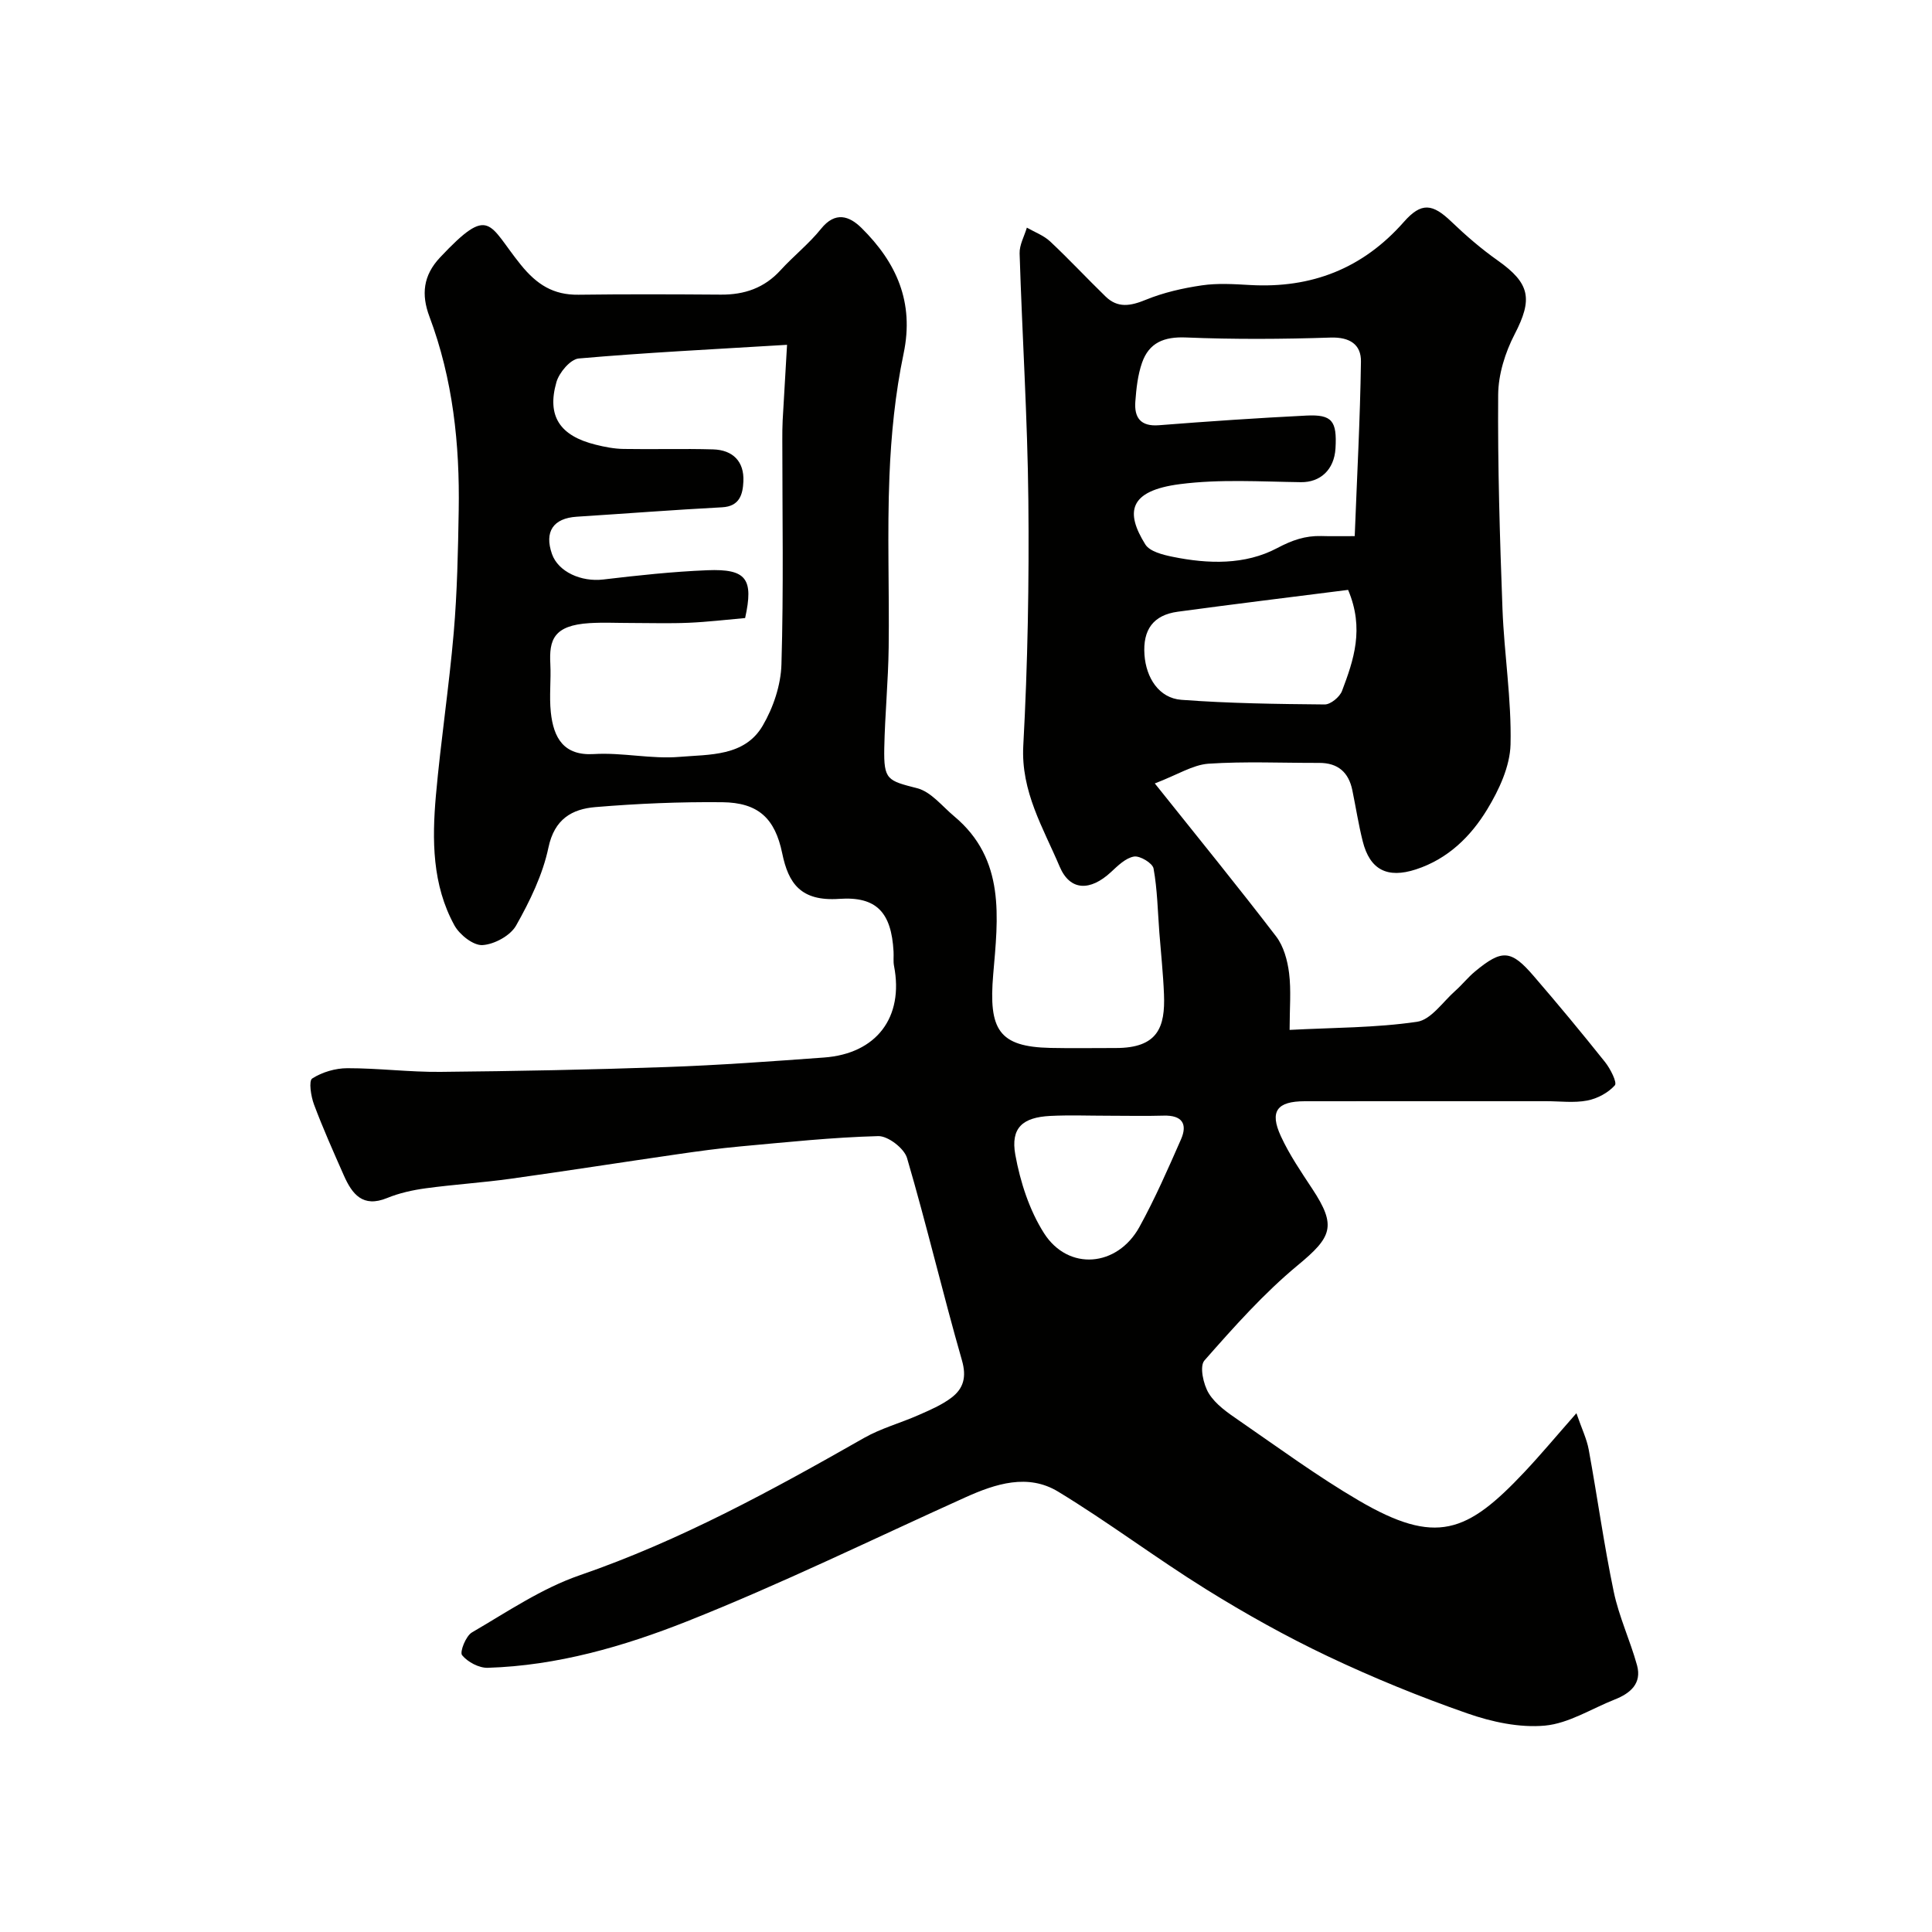 <svg enable-background="new 0 0 400 400" viewBox="0 0 400 400" xmlns="http://www.w3.org/2000/svg"><path d="m239.09 162.2c9.15 11.46 17.29 21.45 25.12 31.68 1.56 2.04 2.35 4.96 2.68 7.58.45 3.58.11 7.27.11 11.77 9.05-.48 17.81-.42 26.38-1.68 2.9-.42 5.34-4.13 7.92-6.41 1.42-1.26 2.62-2.79 4.08-4 5.58-4.63 7.45-4.54 12.15.93 5.04 5.84 9.97 11.79 14.78 17.82 1.1 1.38 2.54 4.23 2.03 4.81-1.39 1.56-3.64 2.76-5.74 3.16-2.73.52-5.64.13-8.48.13-16.67 0-33.33-.01-50 .01-5.74.01-7.31 2.08-4.93 7.24 1.76 3.83 4.19 7.38 6.52 10.92 5.05 7.66 4.06 9.94-2.99 15.77-7.07 5.85-13.27 12.83-19.36 19.75-1.04 1.18-.23 4.96.91 6.81 1.4 2.27 3.89 3.99 6.18 5.56 8.2 5.65 16.25 11.57 24.82 16.59 16.05 9.4 22.47 6.74 34.32-5.84 3.38-3.59 6.55-7.39 10.79-12.21 1.13 3.27 2.15 5.35 2.55 7.55 1.79 9.78 3.14 19.64 5.17 29.37 1.08 5.2 3.41 10.13 4.83 15.27 1.03 3.77-1.39 5.81-4.61 7.08-4.81 1.9-9.52 4.95-14.46 5.41-5.26.48-11.01-.76-16.09-2.54-9.8-3.42-19.46-7.36-28.84-11.81-8.66-4.11-17.09-8.82-25.24-13.89-10.38-6.45-20.17-13.86-30.61-20.2-6.26-3.8-12.93-1.65-19.21 1.18-19.18 8.65-38.11 17.93-57.65 25.68-13.1 5.19-26.87 9.17-41.22 9.61-1.82.06-4.17-1.19-5.33-2.61-.53-.65.77-3.98 2.05-4.72 7.28-4.24 14.44-9.12 22.31-11.83 20.81-7.17 39.89-17.63 58.88-28.44 3.5-1.99 7.52-3.07 11.23-4.71 2.36-1.04 4.82-2.08 6.85-3.62 2.48-1.88 3.17-4.25 2.17-7.73-3.99-13.91-7.3-28.01-11.37-41.89-.59-2-3.94-4.58-5.96-4.53-9.52.25-19.02 1.27-28.52 2.13-4.4.4-8.79 1-13.17 1.64-11.48 1.66-22.94 3.46-34.43 5.06-5.83.81-11.71 1.18-17.54 1.97-2.72.37-5.5.98-8.03 2.02-5.05 2.06-7.24-.82-8.96-4.7-2.14-4.85-4.31-9.7-6.17-14.67-.64-1.7-1.12-4.9-.37-5.38 2.05-1.32 4.81-2.13 7.28-2.13 6.42-.01 12.85.82 19.27.76 15.6-.15 31.21-.45 46.8-1 10.88-.38 21.74-1.18 32.6-1.97 10.9-.79 16.57-8.34 14.51-18.96-.19-.97-.04-2-.1-2.99-.45-8.07-3.5-11.44-11.25-10.9-7.95.55-10.52-3.19-11.8-9.43-1.5-7.28-4.98-10.5-12.41-10.58-8.75-.09-17.54.28-26.26 1.01-4.85.4-8.49 2.47-9.73 8.37-1.18 5.62-3.84 11.09-6.69 16.14-1.18 2.1-4.5 3.91-6.96 4.06-1.89.12-4.74-2.13-5.81-4.07-4.62-8.4-4.65-17.7-3.84-26.91 1-11.26 2.72-22.46 3.69-33.72.72-8.4.89-16.86 1.03-25.3.23-13.7-1.2-27.19-6.07-40.15-1.69-4.51-1.32-8.47 2.21-12.22 10.42-11.07 9.95-6.85 16.7 1.5 3.33 4.12 6.75 6.29 11.96 6.22 9.83-.13 19.66-.09 29.5-.02 4.86.03 8.97-1.37 12.33-5.05 2.69-2.95 5.89-5.47 8.38-8.57 2.95-3.68 5.86-2.68 8.39-.18 7.22 7.14 10.95 15.34 8.71 26.01-1.74 8.29-2.59 16.86-2.93 25.34-.48 11.81-.01 23.66-.16 35.49-.09 6.94-.77 13.87-.91 20.81-.13 6.65.66 6.76 6.83 8.35 2.86.74 5.16 3.73 7.64 5.8 10.69 8.94 9.08 20.98 8.08 32.78-.96 11.38 1.12 14.95 11.85 15.18 4.5.1 9 .01 13.5.02 8.77.02 10.28-4.35 10.01-11.12-.17-4.27-.63-8.53-.96-12.79-.34-4.43-.41-8.91-1.2-13.26-.2-1.1-2.81-2.68-4.05-2.47-1.74.3-3.36 1.91-4.78 3.23-4.26 3.94-8.45 3.95-10.61-1.15-3.39-8-8.04-15.53-7.53-25.04.92-16.9 1.22-33.86 1.05-50.79-.17-17.04-1.28-34.07-1.81-51.11-.06-1.76.97-3.56 1.5-5.35 1.62.93 3.48 1.61 4.81 2.85 3.94 3.69 7.62 7.65 11.49 11.41 2.52 2.45 5.16 1.97 8.29.69 3.68-1.51 7.69-2.42 11.64-3 3.26-.48 6.66-.26 9.98-.07 12.72.72 23.33-3.4 31.84-13.06 3.64-4.14 5.94-3.8 9.86-.04 3 2.88 6.19 5.63 9.59 8.03 6.73 4.76 7.25 8 3.49 15.26-1.96 3.78-3.38 8.32-3.41 12.53-.11 14.76.34 29.54.89 44.3.35 9.38 1.89 18.75 1.67 28.09-.11 4.55-2.38 9.42-4.82 13.44-3.41 5.63-8.16 10.29-14.77 12.44-5.92 1.93-9.54.09-11.02-5.85-.87-3.47-1.42-7.02-2.14-10.53-.76-3.72-2.98-5.68-6.86-5.67-7.67.02-15.36-.34-22.99.17-3.24.26-6.35 2.29-11.05 4.08zm-76.14-90.81c-15.48.94-29.33 1.62-43.13 2.83-1.72.15-4.06 2.92-4.62 4.9-2.02 7.05.73 11.12 8.13 12.95 1.88.47 3.83.85 5.76.88 6.18.11 12.37-.09 18.55.09 4.08.12 6.46 2.49 6.27 6.63-.12 2.61-.73 5.17-4.41 5.36-10.04.53-20.06 1.31-30.09 1.95-4.86.31-6.75 3.09-5.13 7.72 1.29 3.69 6.05 5.82 10.61 5.28 7.17-.85 14.37-1.63 21.57-1.92 8.1-.32 9.6 1.79 7.81 9.9-3.86.34-7.77.81-11.7.98-3.99.17-8 .04-12 .04-2.83 0-5.67-.14-8.5.03-7.49.46-8.39 3.5-8.13 8.45.17 3.32-.25 6.69.1 9.99.56 5.34 2.68 9.05 8.92 8.67 5.88-.36 11.89 1.08 17.75.58 6.18-.52 13.45-.06 17.19-6.44 2.2-3.75 3.77-8.42 3.89-12.72.46-15.48.18-30.99.18-46.48 0-1.33 0-2.67.07-4 .29-4.81.57-9.64.91-15.67zm117.53 39.61c.47-12.23 1.12-24.19 1.29-36.15.05-3.51-2.3-5.09-6.28-4.96-9.97.33-19.98.39-29.95-.02-4.55-.19-7.65 1.08-9.1 5.25-.88 2.53-1.18 5.31-1.38 8.01-.25 3.3 1.05 5.21 4.88 4.91 10.17-.8 20.35-1.49 30.54-2 5.32-.26 6.35 1.11 6.02 6.78-.26 4.49-3.2 7.06-7.15 7.01-8.35-.11-16.8-.66-25.02.4-10.77 1.38-11.31 5.89-7.21 12.48.92 1.48 3.65 2.16 5.67 2.57 7.36 1.5 14.98 1.72 21.63-1.8 3.11-1.65 5.81-2.58 9.12-2.5 1.96.06 3.94.02 6.94.02zm-1.37 11.13c-11.64 1.48-23.47 2.92-35.27 4.52-5.07.69-7.26 3.73-6.89 8.92.34 4.75 2.98 8.97 7.64 9.32 9.87.74 19.78.87 29.68.96 1.22.01 3.11-1.55 3.58-2.8 2.41-6.38 4.67-12.88 1.26-20.92zm-49.67 108.87c-4 0-8.01-.16-11.99.04-5.73.29-8.24 2.46-7.24 8.04 1.02 5.62 2.91 11.48 5.95 16.25 5.03 7.87 15.16 7 19.74-1.29 3.22-5.85 5.91-12 8.6-18.12 1.44-3.26.2-5.05-3.57-4.94-3.82.11-7.65.02-11.49.02z" fill="#010100"/></svg>